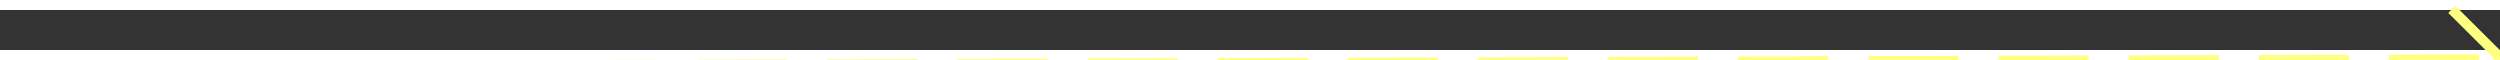 ﻿<?xml version="1.0" encoding="utf-8"?>
<svg version="1.1" xmlns:xlink="http://www.w3.org/1999/xlink" width="250px" height="6px" preserveAspectRatio="xMinYMid meet" viewBox="714 3695  250 4" xmlns="http://www.w3.org/2000/svg">
  <rect x="714" y="3695" width="250" height="4" fill="#333333" stroke="none"/>
  <g transform="matrix(0.999 0.052 -0.052 0.999 194.636 -38.843 )">
    <path d="M 955.946 3692.854  L 960.593 3697.5  L 955.946 3702.146  L 956.654 3702.854  L 961.654 3697.854  L 962.007 3697.5  L 961.654 3697.146  L 956.654 3692.146  L 955.946 3692.854  Z " fill-rule="nonzero" fill="#ffff80" stroke="none" transform="matrix(0.999 -0.055 0.055 0.999 -201.173 51.479 )" />
    <path d="M 716 3697.5  L 961 3697.5  " stroke-width="1" stroke-dasharray="9,4" stroke="#ffff80" fill="none" transform="matrix(0.999 -0.055 0.055 0.999 -201.173 51.479 )" />
  </g>
</svg>